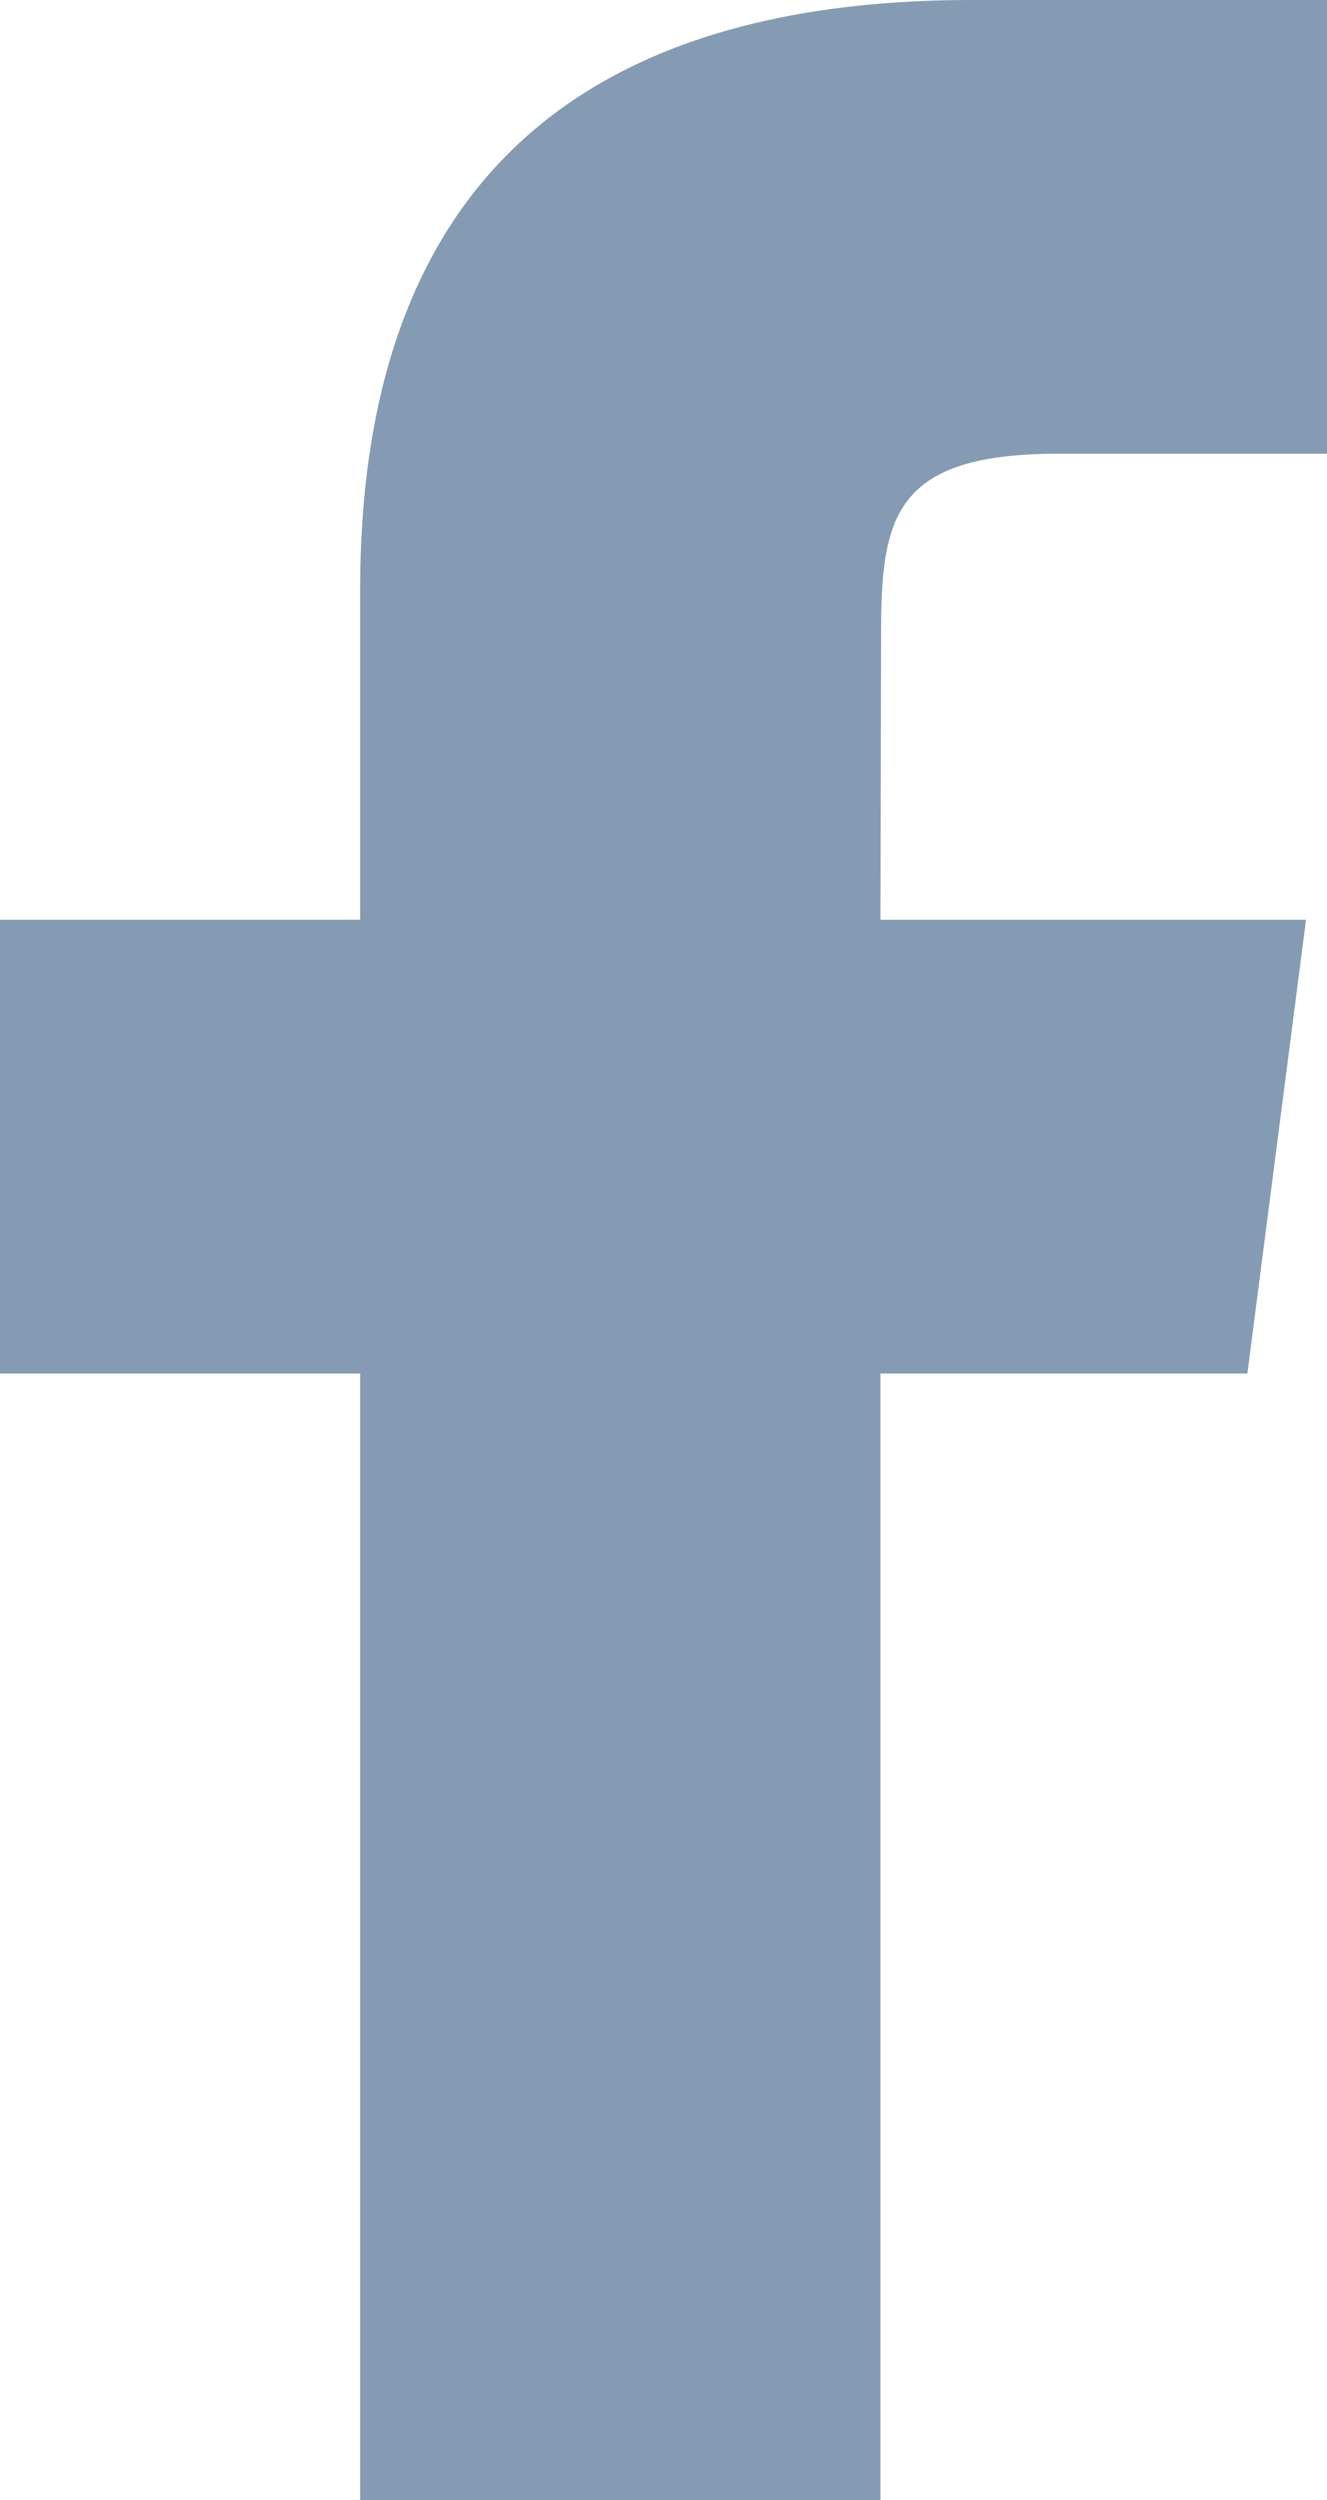 <svg xmlns="http://www.w3.org/2000/svg" width="43" height="81" viewBox="0 0 43 81">
  <defs>
    <style>
      .cls-1 {
        fill: #0d386b;
        fill-rule: evenodd;
        opacity: 0.5;
      }
    </style>
  </defs>
  <path id="sns_icon02_off.svg" class="cls-1" d="M1240.42,10405.5l1.9-14.7h-13.79l0.02-9.2c0-3.8.36-5.9,5.74-5.9H1243V10361h-11.51c-13.82,0-19.82,7.1-19.82,19.1v10.7H1200v14.7h11.67v36.5h16.86v-36.5h11.89Z" transform="translate(-1200 -10361)"/>
</svg>
